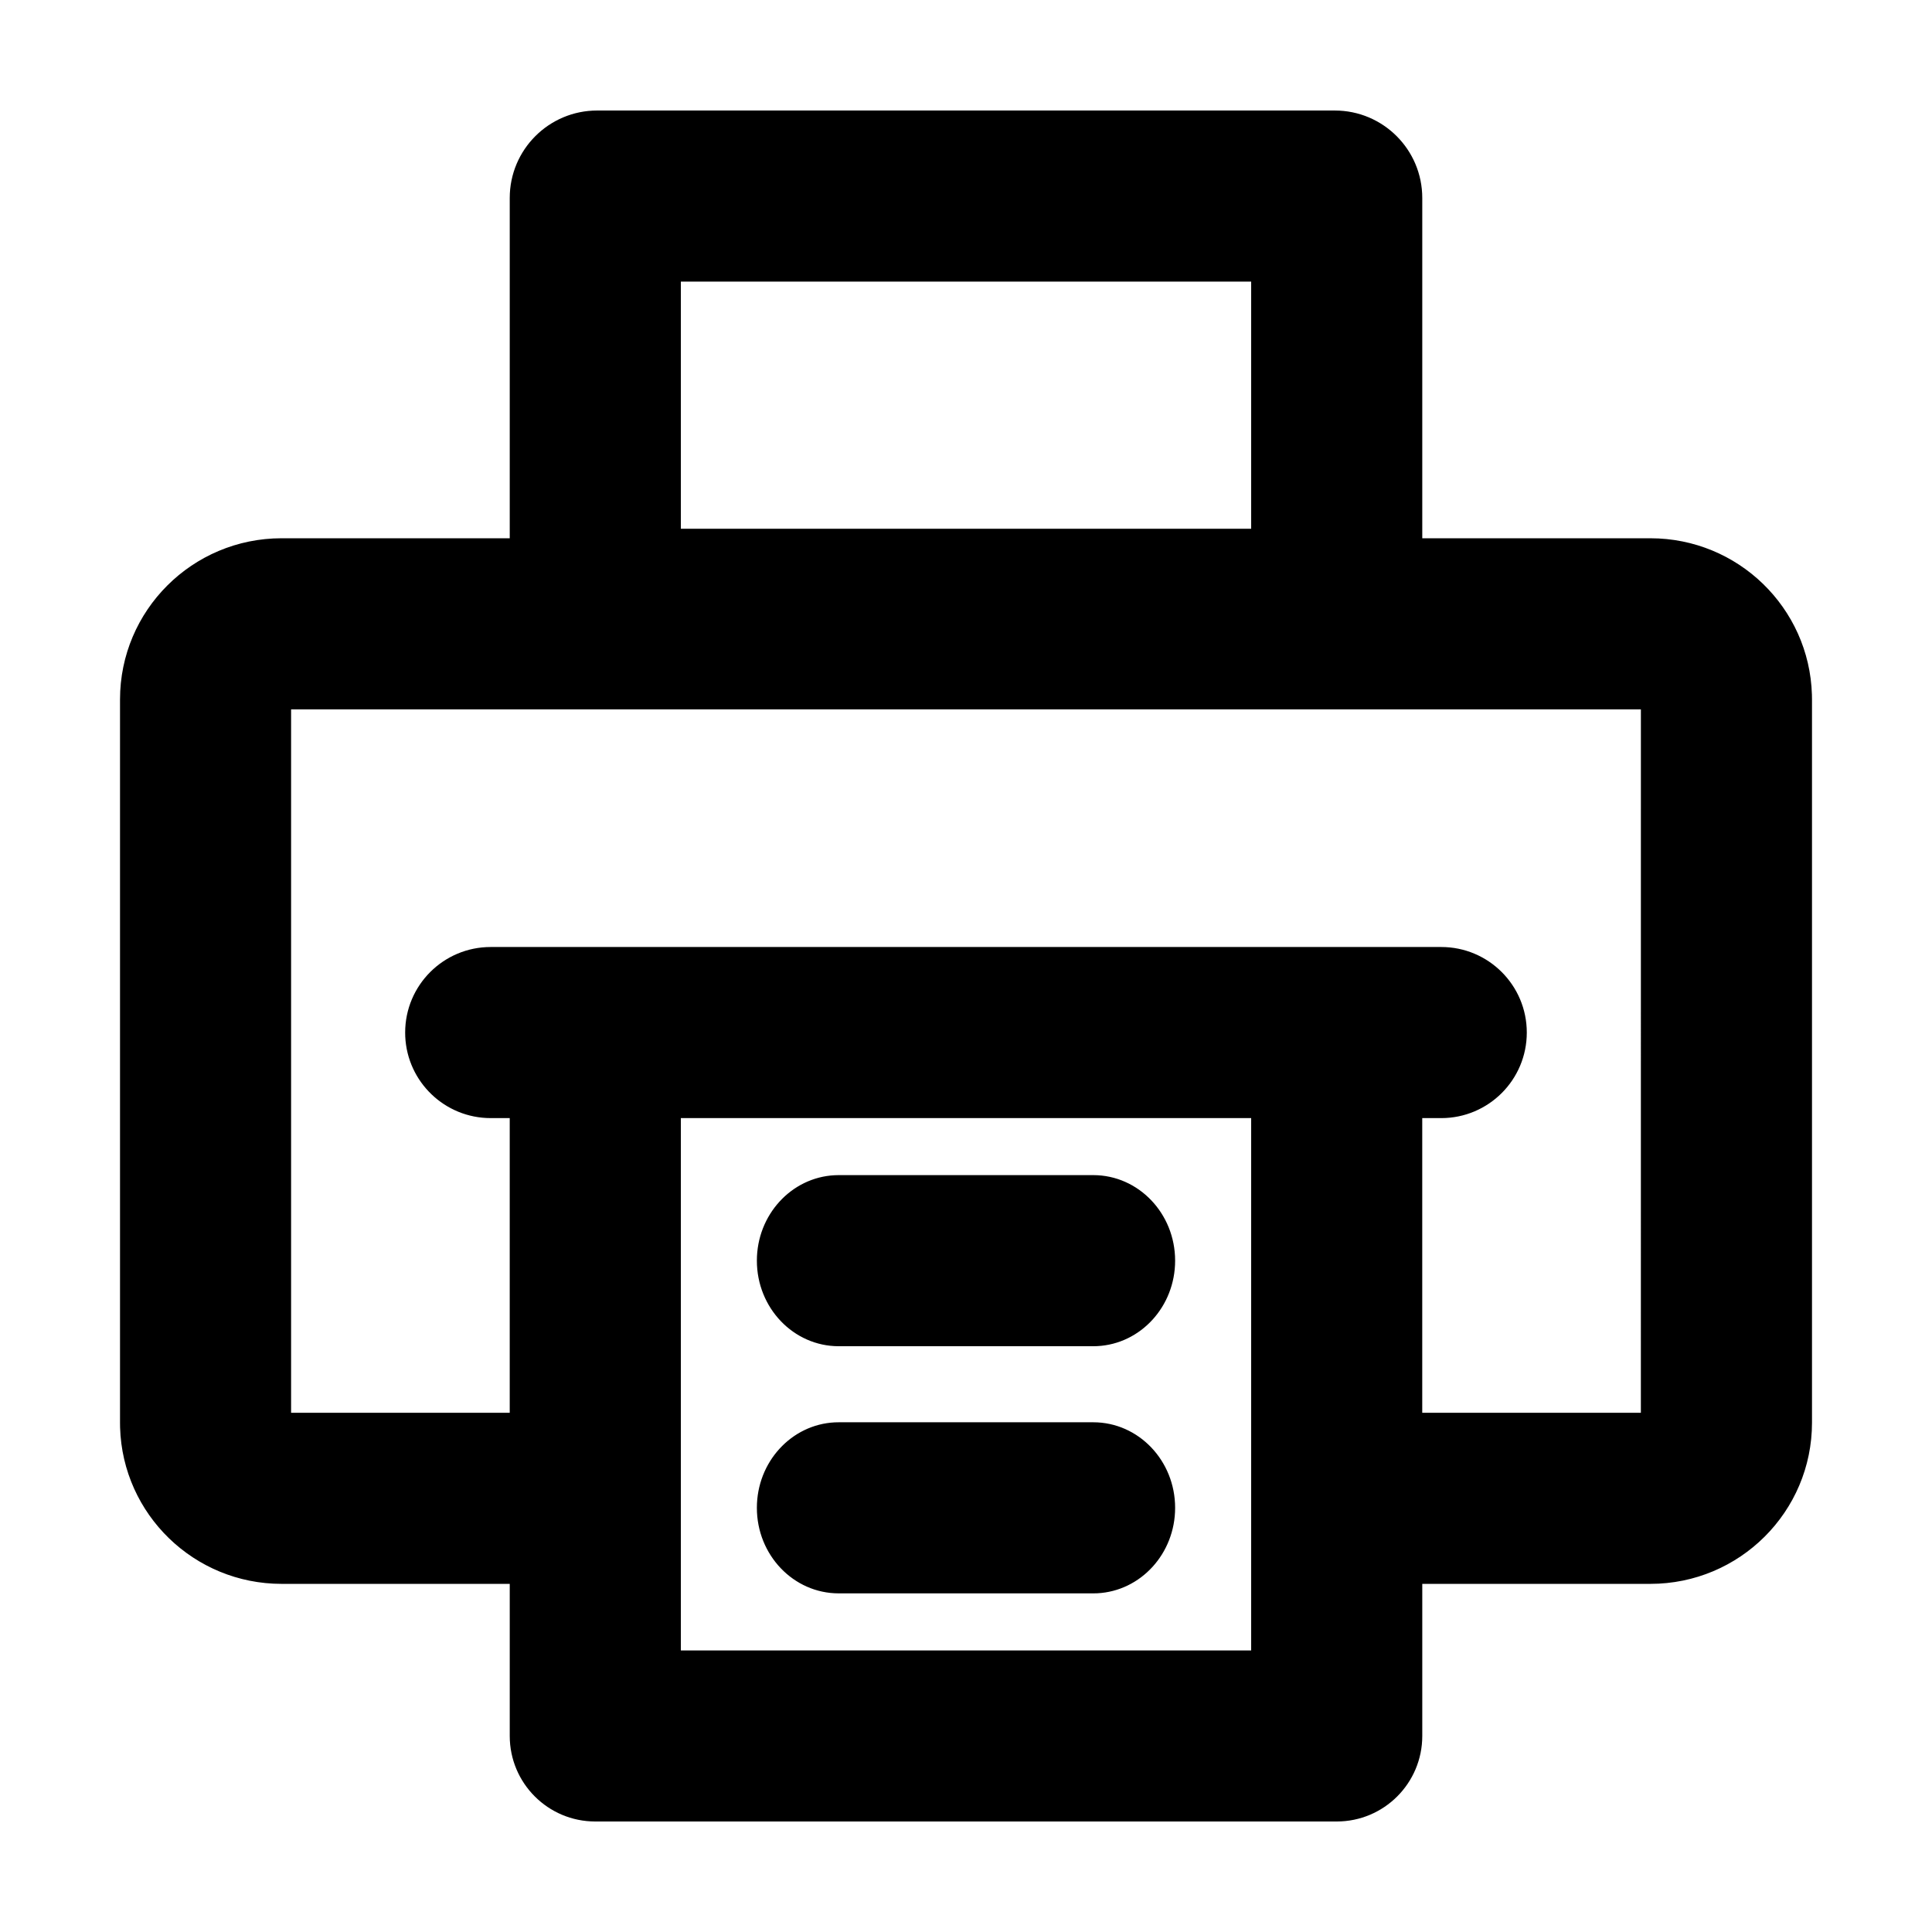 <?xml version="1.0" encoding="UTF-8"?>
<!-- Uploaded to: SVG Repo, www.svgrepo.com, Generator: SVG Repo Mixer Tools -->
<svg fill="#000000" width="800px" height="800px" version="1.1" viewBox="144 144 512 512" xmlns="http://www.w3.org/2000/svg">
 <path d="m497.74 173.29c12.797 0 23.176 10.375 23.176 23.176v90.18h60.457c23.195 0 42.125 18.418 42.805 41.445l0.02 1.281v191.64c0 23.625-19.199 42.73-42.824 42.73h-60.457v40.305c0 12.52-10.152 22.668-22.672 22.668h-196.49c-12.52 0-22.668-10.148-22.668-22.668v-40.305h-60.457c-23.199 0-42.125-18.418-42.809-41.445l-0.016-1.285v-191.64c0-23.621 19.195-42.727 42.824-42.727h60.457v-90.18c0-12.801 10.375-23.176 23.172-23.176zm-22.168 267.02h-151.14v141.07h151.14zm-41.84 80.609c11.977 0 21.688 10.148 21.688 22.672 0 12.152-9.148 22.07-20.637 22.645l-1.051 0.023h-67.465c-11.977 0-21.688-10.148-21.688-22.668 0-12.156 9.148-22.074 20.637-22.648l1.051-0.023zm145.12-188.93h-357.71v186.41h57.941v-78.09h-5.039c-12.164 0-22.09-9.578-22.648-21.605l-0.023-1.066c0-12.523 10.148-22.672 22.672-22.672h251.9c12.523 0 22.672 10.148 22.672 22.672 0 12.52-10.148 22.672-22.672 22.672h-5.035v78.09h57.938zm-145.12 123.43c11.977 0 21.688 10.148 21.688 22.672 0 12.152-9.148 22.07-20.637 22.645l-1.051 0.027h-67.465c-11.977 0-21.688-10.152-21.688-22.672 0-12.152 9.148-22.074 20.637-22.645l1.051-0.027zm41.84-236.79h-151.14v65.492h151.14z"/>
</svg>